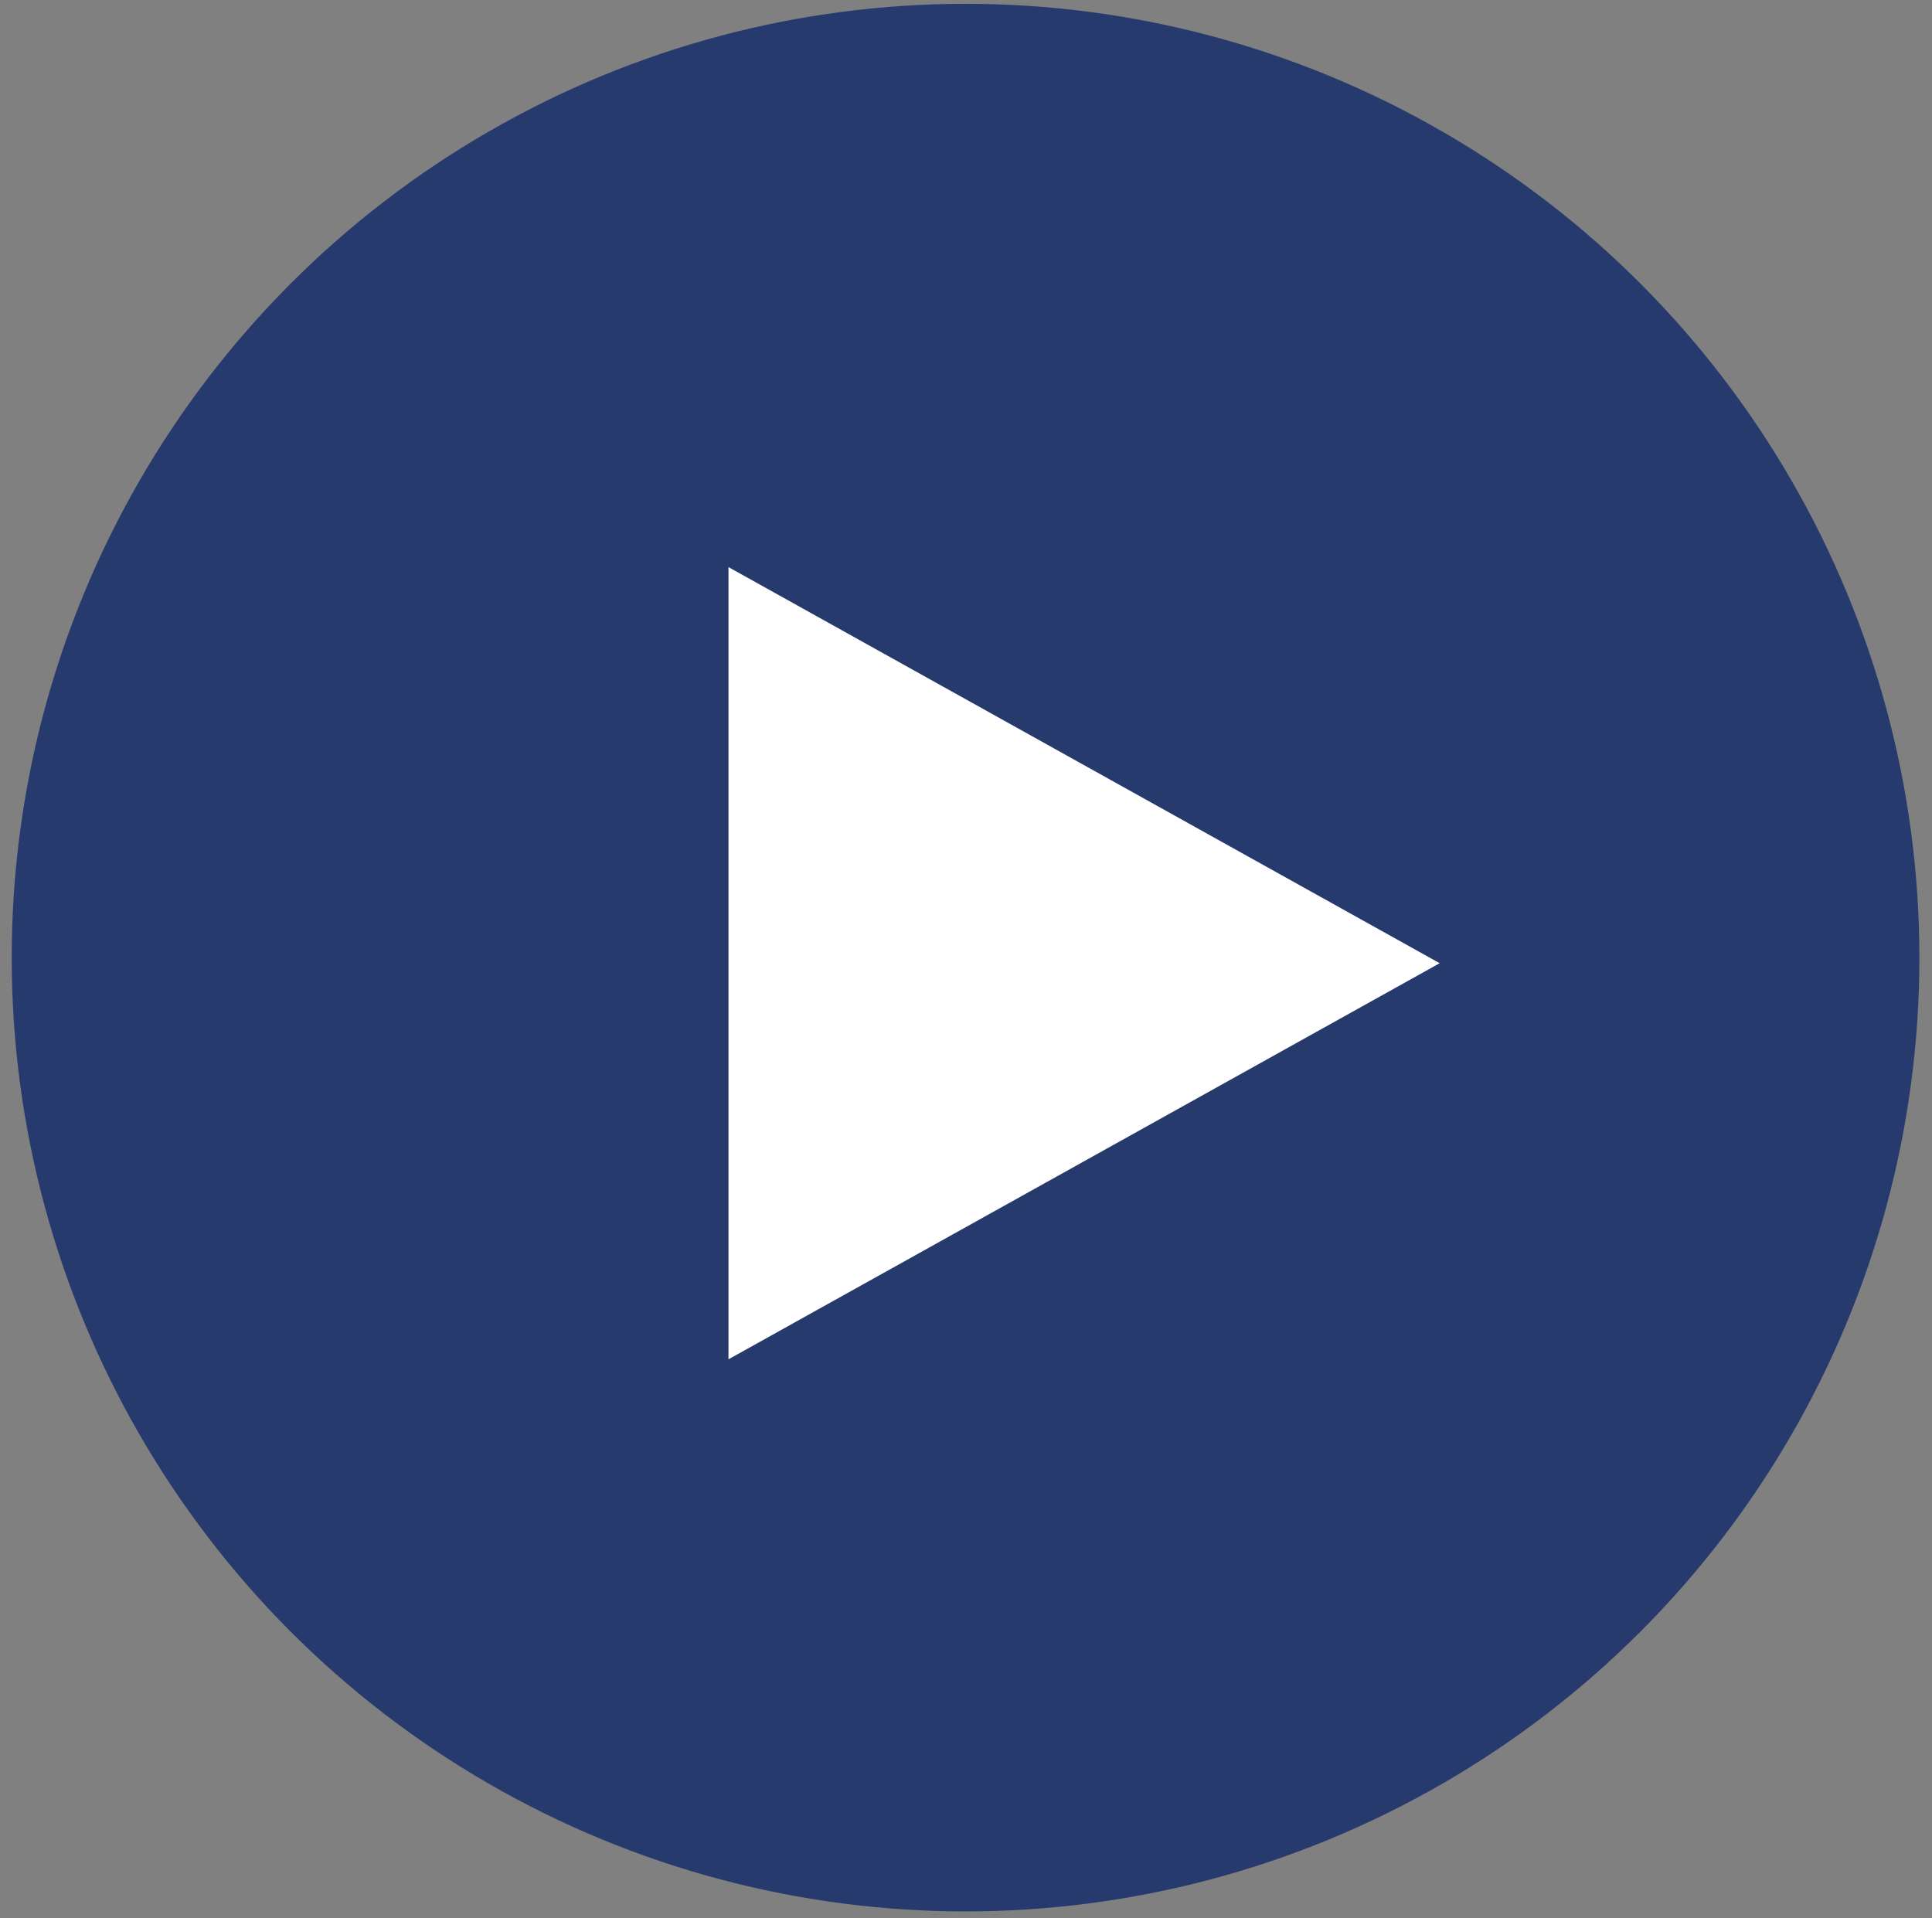 <svg width="142" height="141" viewBox="0 0 142 141" fill="none" xmlns="http://www.w3.org/2000/svg">
<rect x="0" y="0" width="142" height="141" fill="#808080" stroke="none"/>
<circle cx="70.967" cy="70.387" r="70.106" fill="#263A6D"/>
<path d="M105.814 70.798L53.543 99.912L53.543 41.684L105.814 70.798Z" fill="white"/>
</svg>
